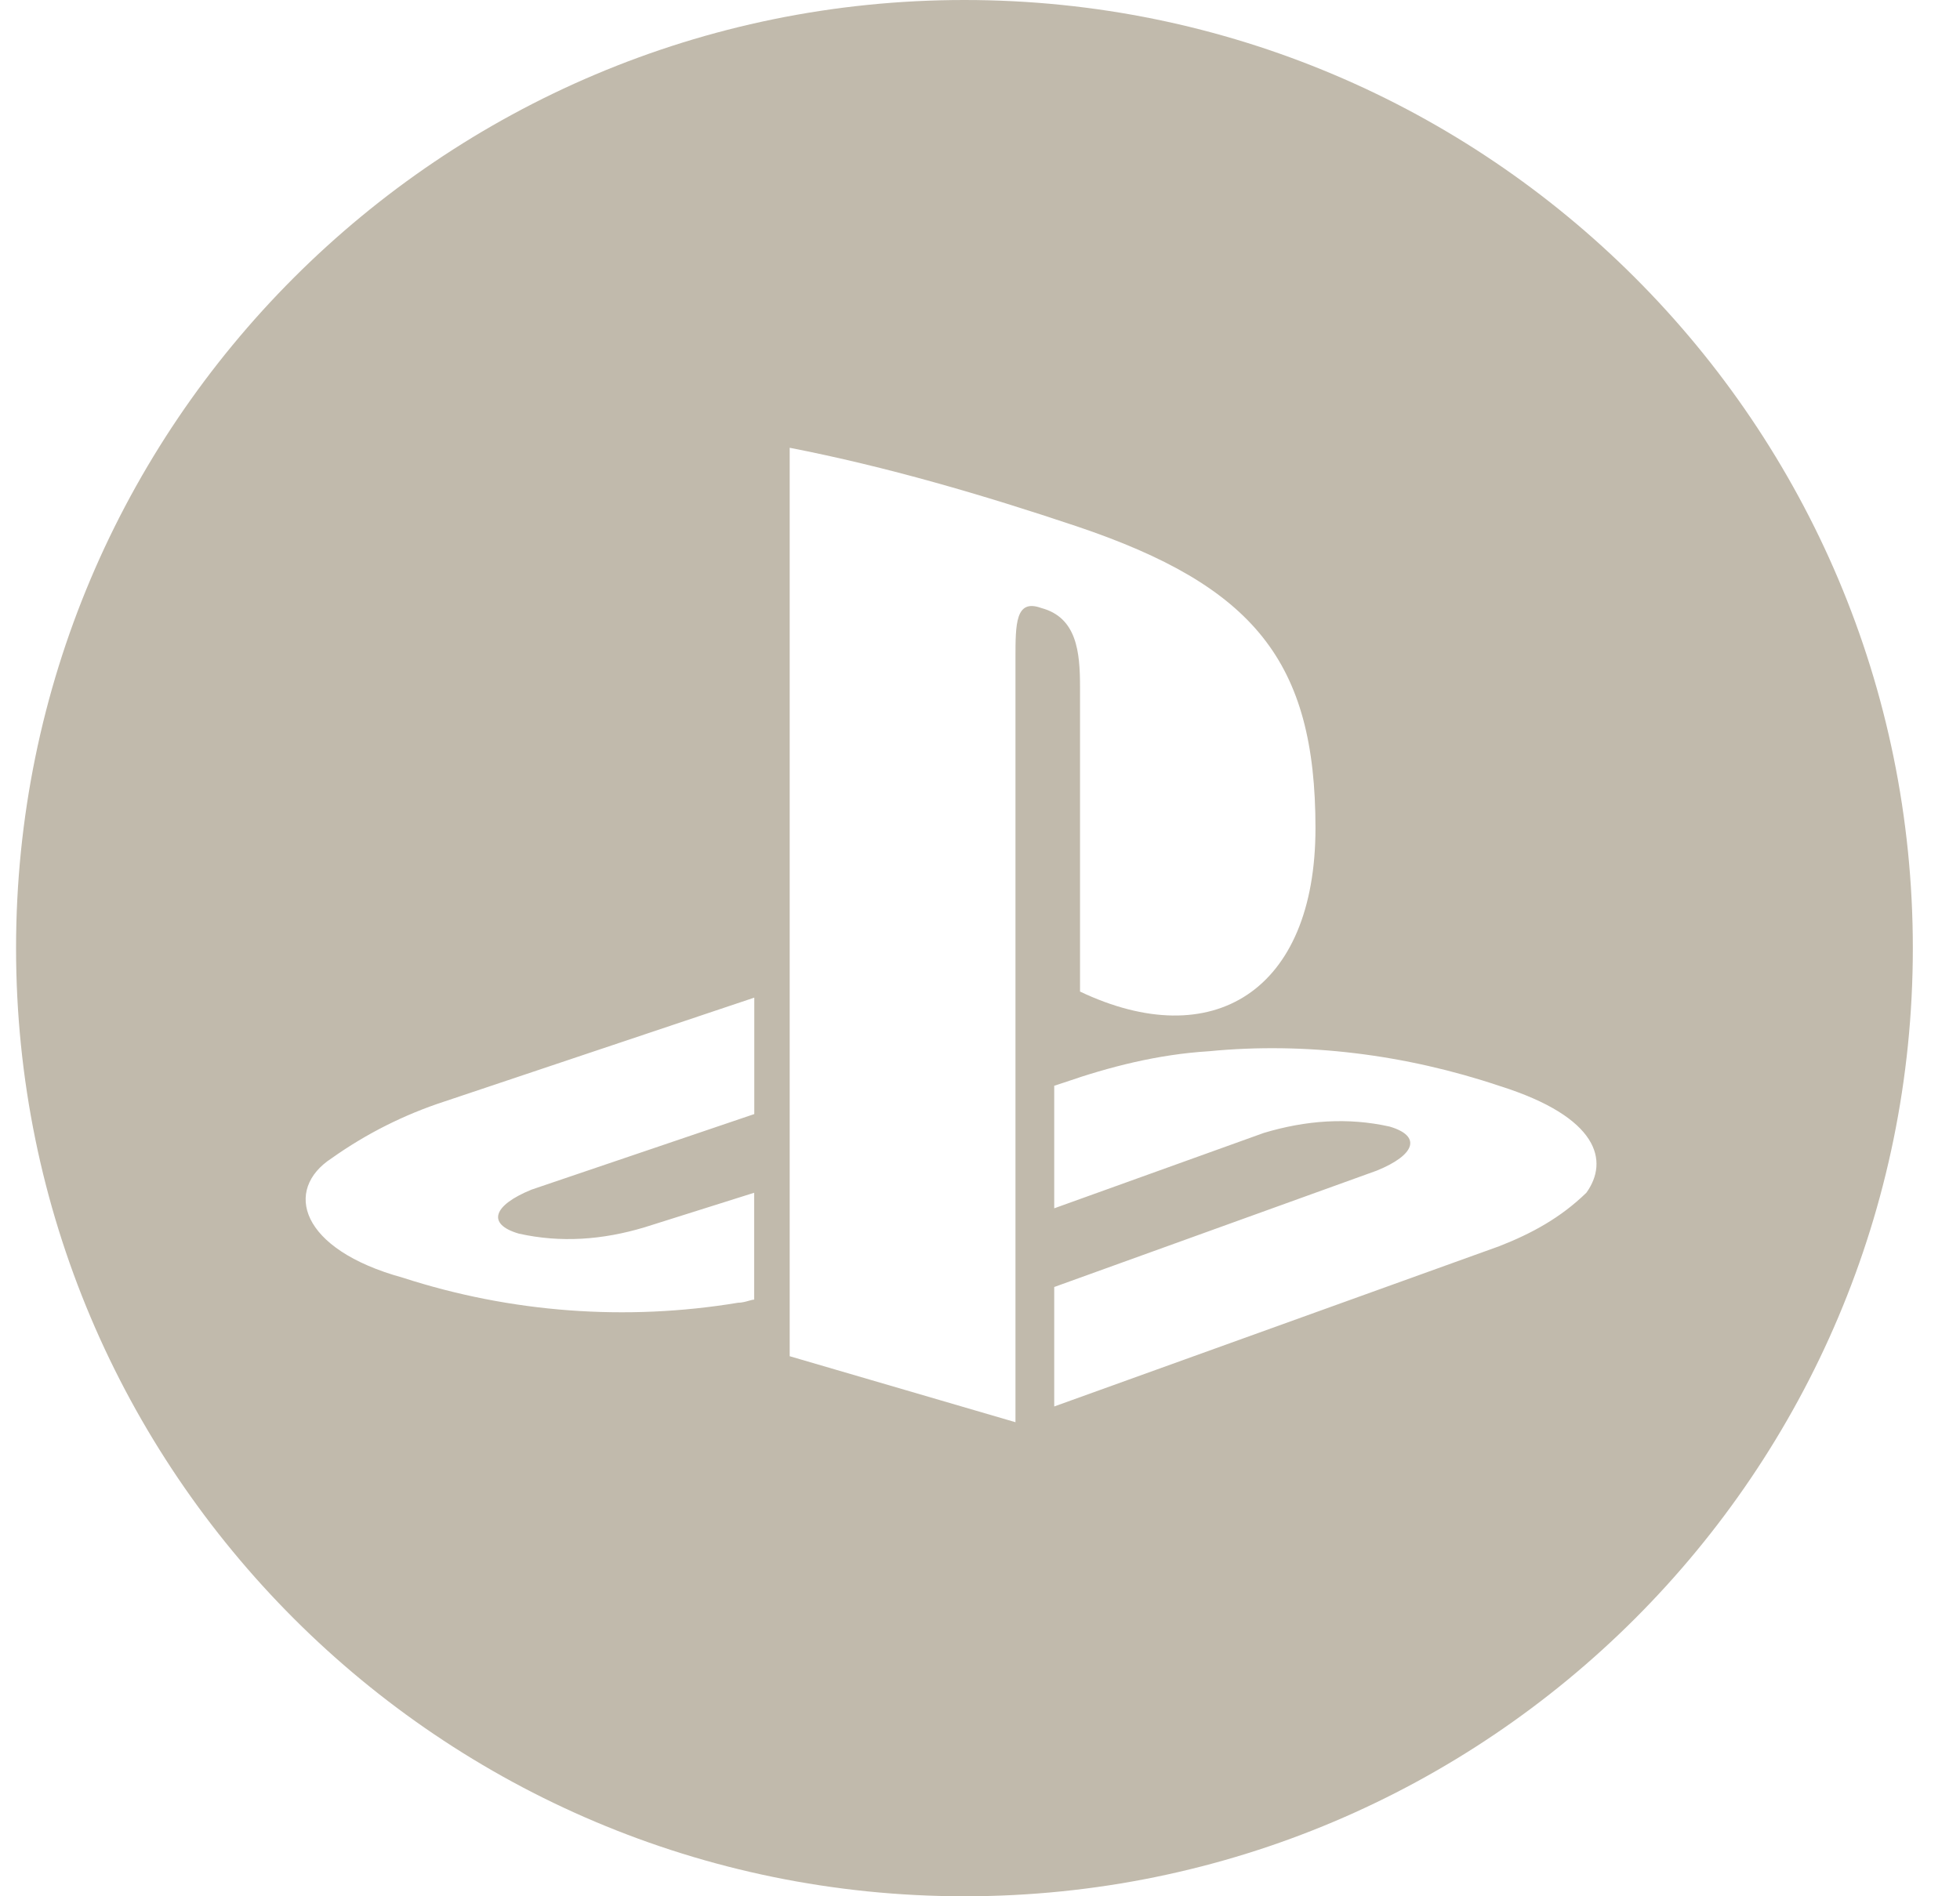 <svg width="31" height="30" viewBox="0 0 31 30" fill="none" xmlns="http://www.w3.org/2000/svg">
<path fill-rule="evenodd" clip-rule="evenodd" d="M30.254 15C30.254 23.284 23.538 30 15.254 30C6.97 30 0.254 23.284 0.254 15C0.254 6.716 6.97 0 15.254 0C23.538 0 30.254 6.716 30.254 15ZM6.369 20.213C4.738 19.765 4.482 18.819 5.247 18.323C5.792 17.936 6.394 17.633 7.033 17.425L11.93 15.783V17.625L8.408 18.82C7.796 19.069 7.695 19.367 8.204 19.516C8.867 19.665 9.53 19.616 10.193 19.417L11.928 18.87V20.561C11.907 20.561 11.877 20.569 11.843 20.579C11.793 20.593 11.733 20.61 11.673 20.61C9.899 20.904 8.077 20.767 6.369 20.213ZM17.082 15.687V10.863C17.082 10.315 17.031 9.768 16.469 9.619C16.061 9.47 16.061 9.868 16.061 10.415V22.5L12.49 21.456V7.084C14.021 7.382 15.552 7.831 17.031 8.327C19.837 9.272 20.806 10.466 20.806 13.101C20.806 15.687 19.173 16.681 17.082 15.687ZM19.123 16.631C20.653 16.482 22.235 16.683 23.714 17.179C25.295 17.676 25.448 18.372 25.091 18.869C24.683 19.267 24.222 19.516 23.714 19.715L16.674 22.251V20.361L21.775 18.52C22.387 18.271 22.488 17.973 21.979 17.823C21.316 17.675 20.653 17.724 19.99 17.923L16.674 19.116V17.177L16.827 17.127C17.541 16.88 18.306 16.681 19.123 16.631Z" fill="#C1BAAC"/>
</svg>
